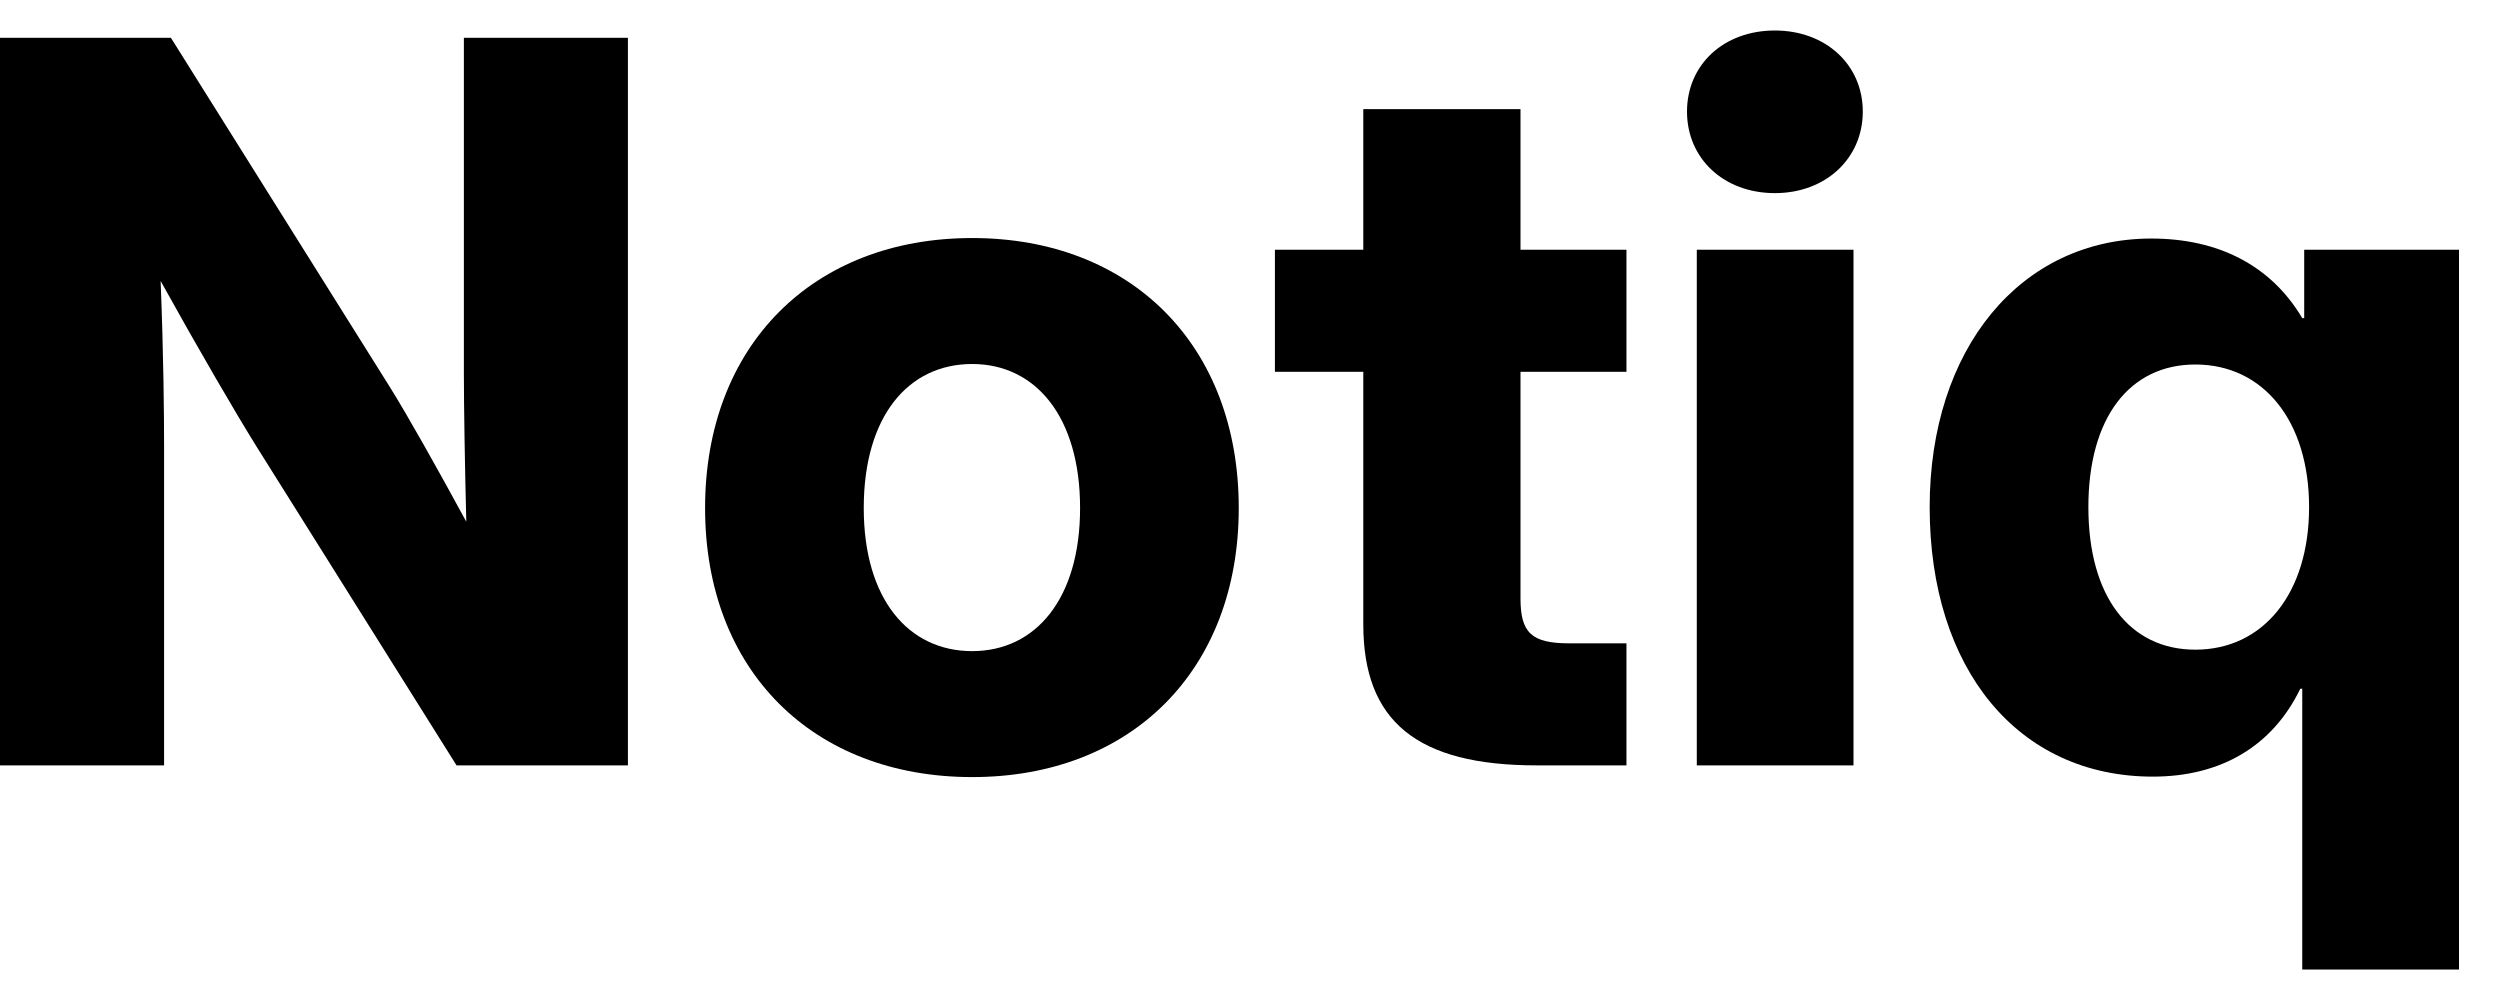 <svg width="60" height="24" viewBox="0 0 60 24" fill="none" xmlns="http://www.w3.org/2000/svg">
<path d="M59.016 23.268H55.254V16.529H55.207C54.539 17.912 53.297 18.639 51.668 18.639C48.434 18.639 46.312 16.061 46.312 12.17C46.312 8.373 48.492 5.725 51.633 5.725C53.238 5.725 54.504 6.369 55.254 7.635H55.301V5.994H59.016V23.268ZM52.688 15.592C54.316 15.592 55.418 14.244 55.418 12.17C55.418 10.096 54.316 8.748 52.688 8.748C51.117 8.748 50.121 10.014 50.121 12.17C50.121 14.326 51.117 15.592 52.688 15.592Z" fill="black"/>
<path d="M40.723 18.369V5.994H44.484V18.369H40.723ZM42.598 4.635C41.367 4.635 40.488 3.803 40.488 2.678C40.488 1.553 41.367 0.732 42.598 0.732C43.816 0.732 44.707 1.553 44.707 2.678C44.707 3.803 43.816 4.635 42.598 4.635Z" fill="black"/>
<path d="M32.719 2.619H36.492V5.994H39.035V8.924H36.492V14.361C36.492 15.182 36.75 15.44 37.664 15.44H39.035V18.369H36.879C34.008 18.369 32.719 17.314 32.719 14.982V8.924H30.598V5.994H32.719V2.619Z" fill="black"/>
<path d="M23.332 18.65C19.512 18.65 16.922 16.096 16.922 12.193C16.922 8.291 19.512 5.713 23.332 5.713C27.152 5.713 29.73 8.291 29.73 12.193C29.73 16.084 27.152 18.65 23.332 18.65ZM23.332 15.627C24.855 15.627 25.922 14.373 25.922 12.193C25.922 10.002 24.855 8.736 23.332 8.736C21.797 8.736 20.73 9.99 20.73 12.193C20.73 14.373 21.797 15.627 23.332 15.627Z" fill="black"/>
<path d="M0 18.369V0.908H4.102L9.363 9.299C9.773 9.955 10.512 11.268 11.191 12.521C11.156 11.15 11.133 9.721 11.133 8.959V0.908H15.07V18.369H10.957L6.164 10.729C5.66 9.92 4.805 8.455 3.855 6.744C3.926 8.514 3.938 9.979 3.938 10.717V18.369H0Z" fill="black"/>
</svg>
